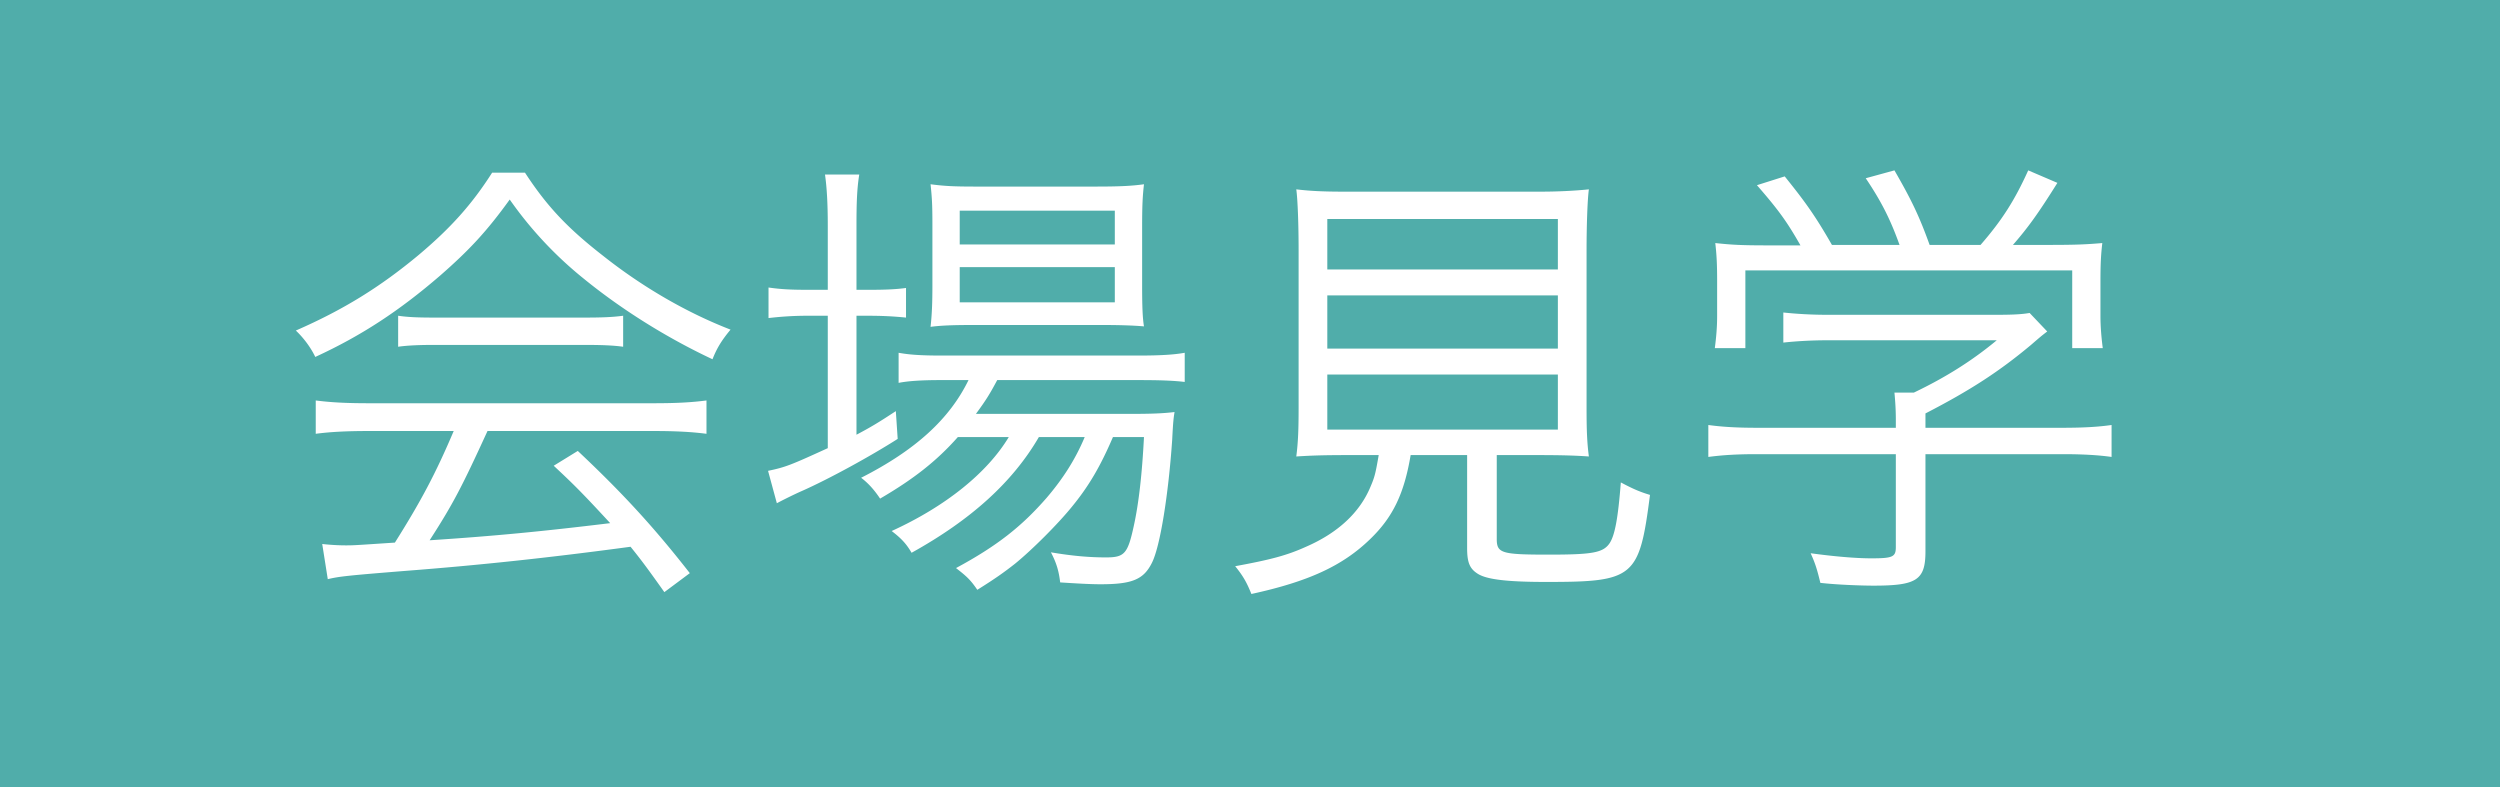 <svg width="54" height="17" viewBox="0 0 54 17" xmlns="http://www.w3.org/2000/svg"><title>fair_pct_04</title><g fill="none" fill-rule="evenodd"><path fill="#50ADAA" d="M0 17h54V0H0z"/><path d="M9.8 9.31c-.39.92-.71 1.52-1.27 2.41-.9.06-.9.06-1.06.06-.15 0-.34-.01-.51-.03l.12.76c.25-.06.45-.08 1.69-.18 1.56-.12 3.07-.28 4.85-.52.21.26.34.43.73.98l.55-.41c-.75-.96-1.42-1.7-2.42-2.64l-.52.32c.44.41.62.59 1.22 1.24-1.48.18-2.52.28-3.9.37.51-.79.7-1.16 1.25-2.36h3.59c.49 0 .83.02 1.14.06v-.72c-.31.04-.63.06-1.14.06H7.96c-.5 0-.83-.02-1.14-.06v.72c.3-.04.65-.06 1.14-.06H9.8zm.83-5.58h.71c.47.72.91 1.19 1.68 1.79.87.69 1.83 1.24 2.76 1.6-.2.24-.3.41-.39.64-1-.47-1.97-1.08-2.78-1.74a8.303 8.303 0 0 1-1.6-1.71c-.49.68-.87 1.09-1.5 1.64-.88.76-1.7 1.3-2.7 1.76-.1-.21-.26-.42-.42-.57 1.03-.45 1.82-.94 2.65-1.63.69-.58 1.15-1.09 1.59-1.78zM8.6 7.49v-.67c.2.03.42.04.79.04h3.23c.39 0 .62-.01.84-.04v.67c-.21-.03-.47-.04-.84-.04H9.38c-.3 0-.58.01-.78.04zm13.19 1.95h-1.1c-.46.52-.96.91-1.68 1.33-.12-.18-.25-.33-.41-.45 1.18-.6 1.91-1.27 2.32-2.11h-.61c-.41 0-.7.02-.9.06v-.65c.22.04.46.06.92.06h4.27c.48 0 .77-.02.99-.06v.63c-.25-.03-.55-.04-.99-.04h-3.06c-.16.3-.24.43-.46.73h3.31c.49 0 .73-.01.98-.04-.02.13-.03.19-.05.59-.08 1.18-.26 2.32-.44 2.67-.18.36-.43.46-1.11.46-.23 0-.56-.02-.87-.04-.03-.25-.08-.42-.2-.65.47.08.84.11 1.19.11.4 0 .47-.08.6-.68.11-.5.18-1.14.22-1.92h-.67c-.27.63-.52 1.06-.89 1.51-.3.37-.86.93-1.23 1.23-.23.18-.41.31-.81.56-.15-.22-.23-.29-.46-.47.89-.48 1.42-.9 1.96-1.52.35-.41.62-.83.82-1.31h-.99c-.57.98-1.47 1.79-2.75 2.5-.11-.19-.22-.31-.43-.47 1.16-.53 2.06-1.25 2.53-2.03zm-3.91-3.18V4.87c0-.47-.02-.82-.06-1.1h.74c-.05.31-.06.62-.06 1.11v1.38h.24c.39 0 .61-.01.83-.04v.64c-.29-.03-.55-.04-.83-.04h-.24v2.57c.32-.17.47-.26.85-.51l.04.6c-.58.37-1.49.87-2.08 1.13-.16.07-.44.21-.53.26l-.19-.7c.38-.08.48-.12 1.29-.49V6.82h-.43c-.32 0-.59.02-.85.05v-.66c.27.04.51.05.87.05h.41zm5.91.76h-2.78c-.41 0-.69.01-.91.04.03-.27.04-.52.04-.9v-1.3c0-.46-.01-.59-.04-.88.3.04.52.05.96.05h2.61c.46 0 .76-.01 1.04-.05-.03.26-.04.47-.04.93v1.25c0 .46.01.71.04.89-.22-.02-.53-.03-.92-.03zm-3.06-2.47v.73h3.35v-.73h-3.35zm0 1.22v.76h3.35v-.76h-3.35zm9.05 4.06h-.65c-.56 0-.82.01-1.13.03.04-.31.05-.59.05-1.05V5.42c0-.58-.02-1.11-.05-1.33.33.04.64.05 1.07.05h4.18c.41 0 .78-.02 1.07-.05-.03.21-.05.77-.05 1.33v3.39c0 .47.01.75.05 1.05-.28-.02-.58-.03-1.12-.03h-.87v1.81c0 .31.1.34 1.12.34.95 0 1.18-.04 1.32-.25.11-.17.18-.53.24-1.31.28.15.43.21.63.27-.23 1.79-.34 1.88-2.24 1.88-.82 0-1.27-.05-1.47-.17-.18-.11-.24-.24-.24-.56V9.83h-1.22c-.14.83-.38 1.34-.88 1.82-.59.57-1.32.91-2.56 1.18-.1-.25-.18-.39-.35-.6.76-.14 1.11-.23 1.53-.42.69-.3 1.16-.74 1.39-1.29.09-.21.11-.28.18-.69zm-1.11-5.1v1.09h4.98V4.73h-4.98zm0 1.65v1.15h4.98V6.38h-4.98zm0 1.71v1.19h4.98V8.09h-4.98zm9.52-2.79h.7c-.29-.51-.47-.76-.94-1.3l.6-.19c.46.57.67.87 1.02 1.48h1.46c-.19-.53-.38-.92-.73-1.44l.62-.17c.38.66.54 1 .76 1.61h1.1c.47-.54.74-.97 1.03-1.61l.63.27c-.42.67-.63.96-.96 1.34h.78c.58 0 .8-.01 1.15-.04-.03.26-.04.46-.04.83v.74c0 .23.02.47.05.7h-.66V5.84H37.7v1.68h-.66c.03-.23.05-.45.05-.7v-.74c0-.37-.01-.57-.04-.83.37.04.59.05 1.14.05zm3.4 4.51v2.1c0 .62-.19.74-1.12.74-.28 0-.8-.02-1.15-.06-.07-.29-.11-.42-.21-.64.51.07.98.11 1.31.11.46 0 .53-.03.53-.24V9.81h-3c-.44 0-.75.02-1.05.06v-.69c.29.04.61.06 1.04.06h3.01v-.17c0-.2-.01-.38-.03-.59h.42c.69-.33 1.26-.69 1.79-1.13h-3.66c-.34 0-.68.02-.95.05v-.65c.28.03.6.05.97.05h3.61c.37 0 .57-.01.74-.04l.38.4c-.13.1-.13.1-.35.29-.67.56-1.29.97-2.28 1.48v.31h2.97c.45 0 .77-.02 1.05-.06v.69c-.28-.04-.62-.06-1.06-.06h-2.96z" fill="#FFF"/></g></svg>